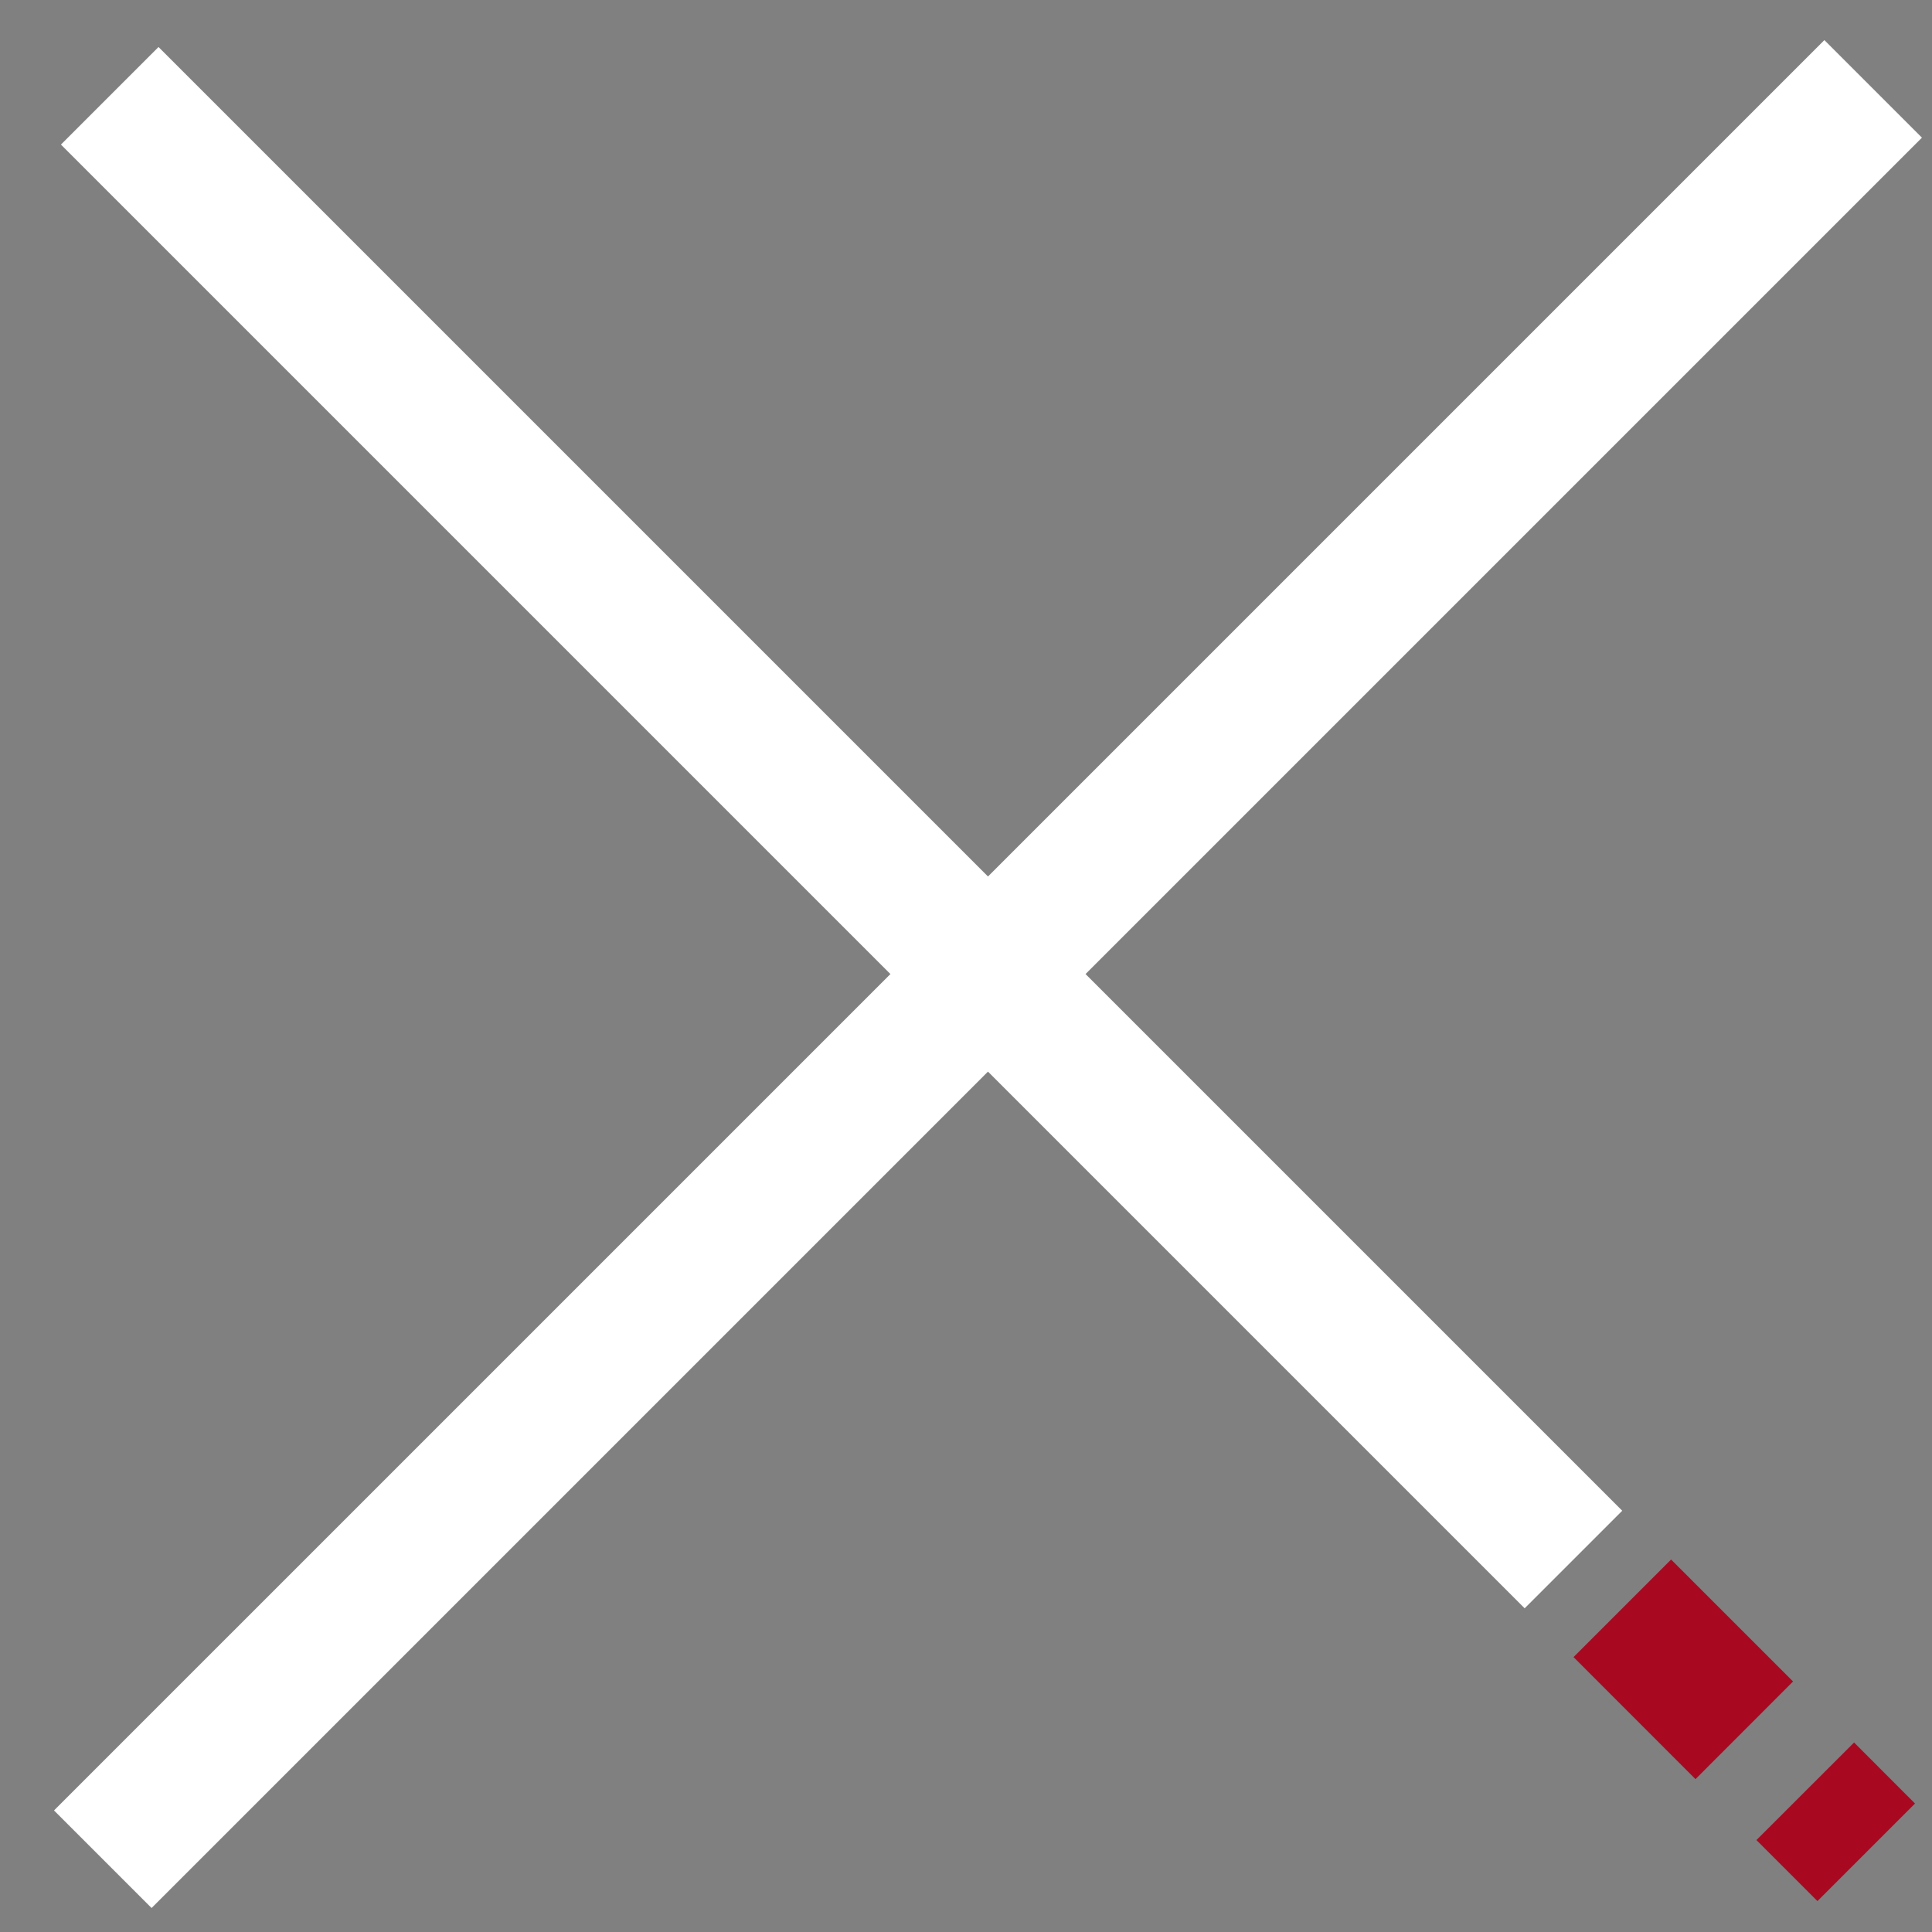 <svg width="24" height="24" viewBox="0 0 24 24" fill="none" xmlns="http://www.w3.org/2000/svg">
<rect x="0" y="0" width="24" height="24" fill="#808080" stroke="none"/>
<path d="M1.363 1.19L19.546 19.373" stroke="white" stroke-width="1.714"/>
<path d="M21.062 22.101L22.274 20.888L20.759 19.373L19.547 20.585L21.062 22.101ZM21.819 22.858L23.032 21.646L23.789 22.404L22.577 23.616L21.819 22.858Z" fill="#A90821"/>
<path d="M1.277 23.096L23.269 1.104" stroke="white" stroke-width="1.714"/>
</svg>
